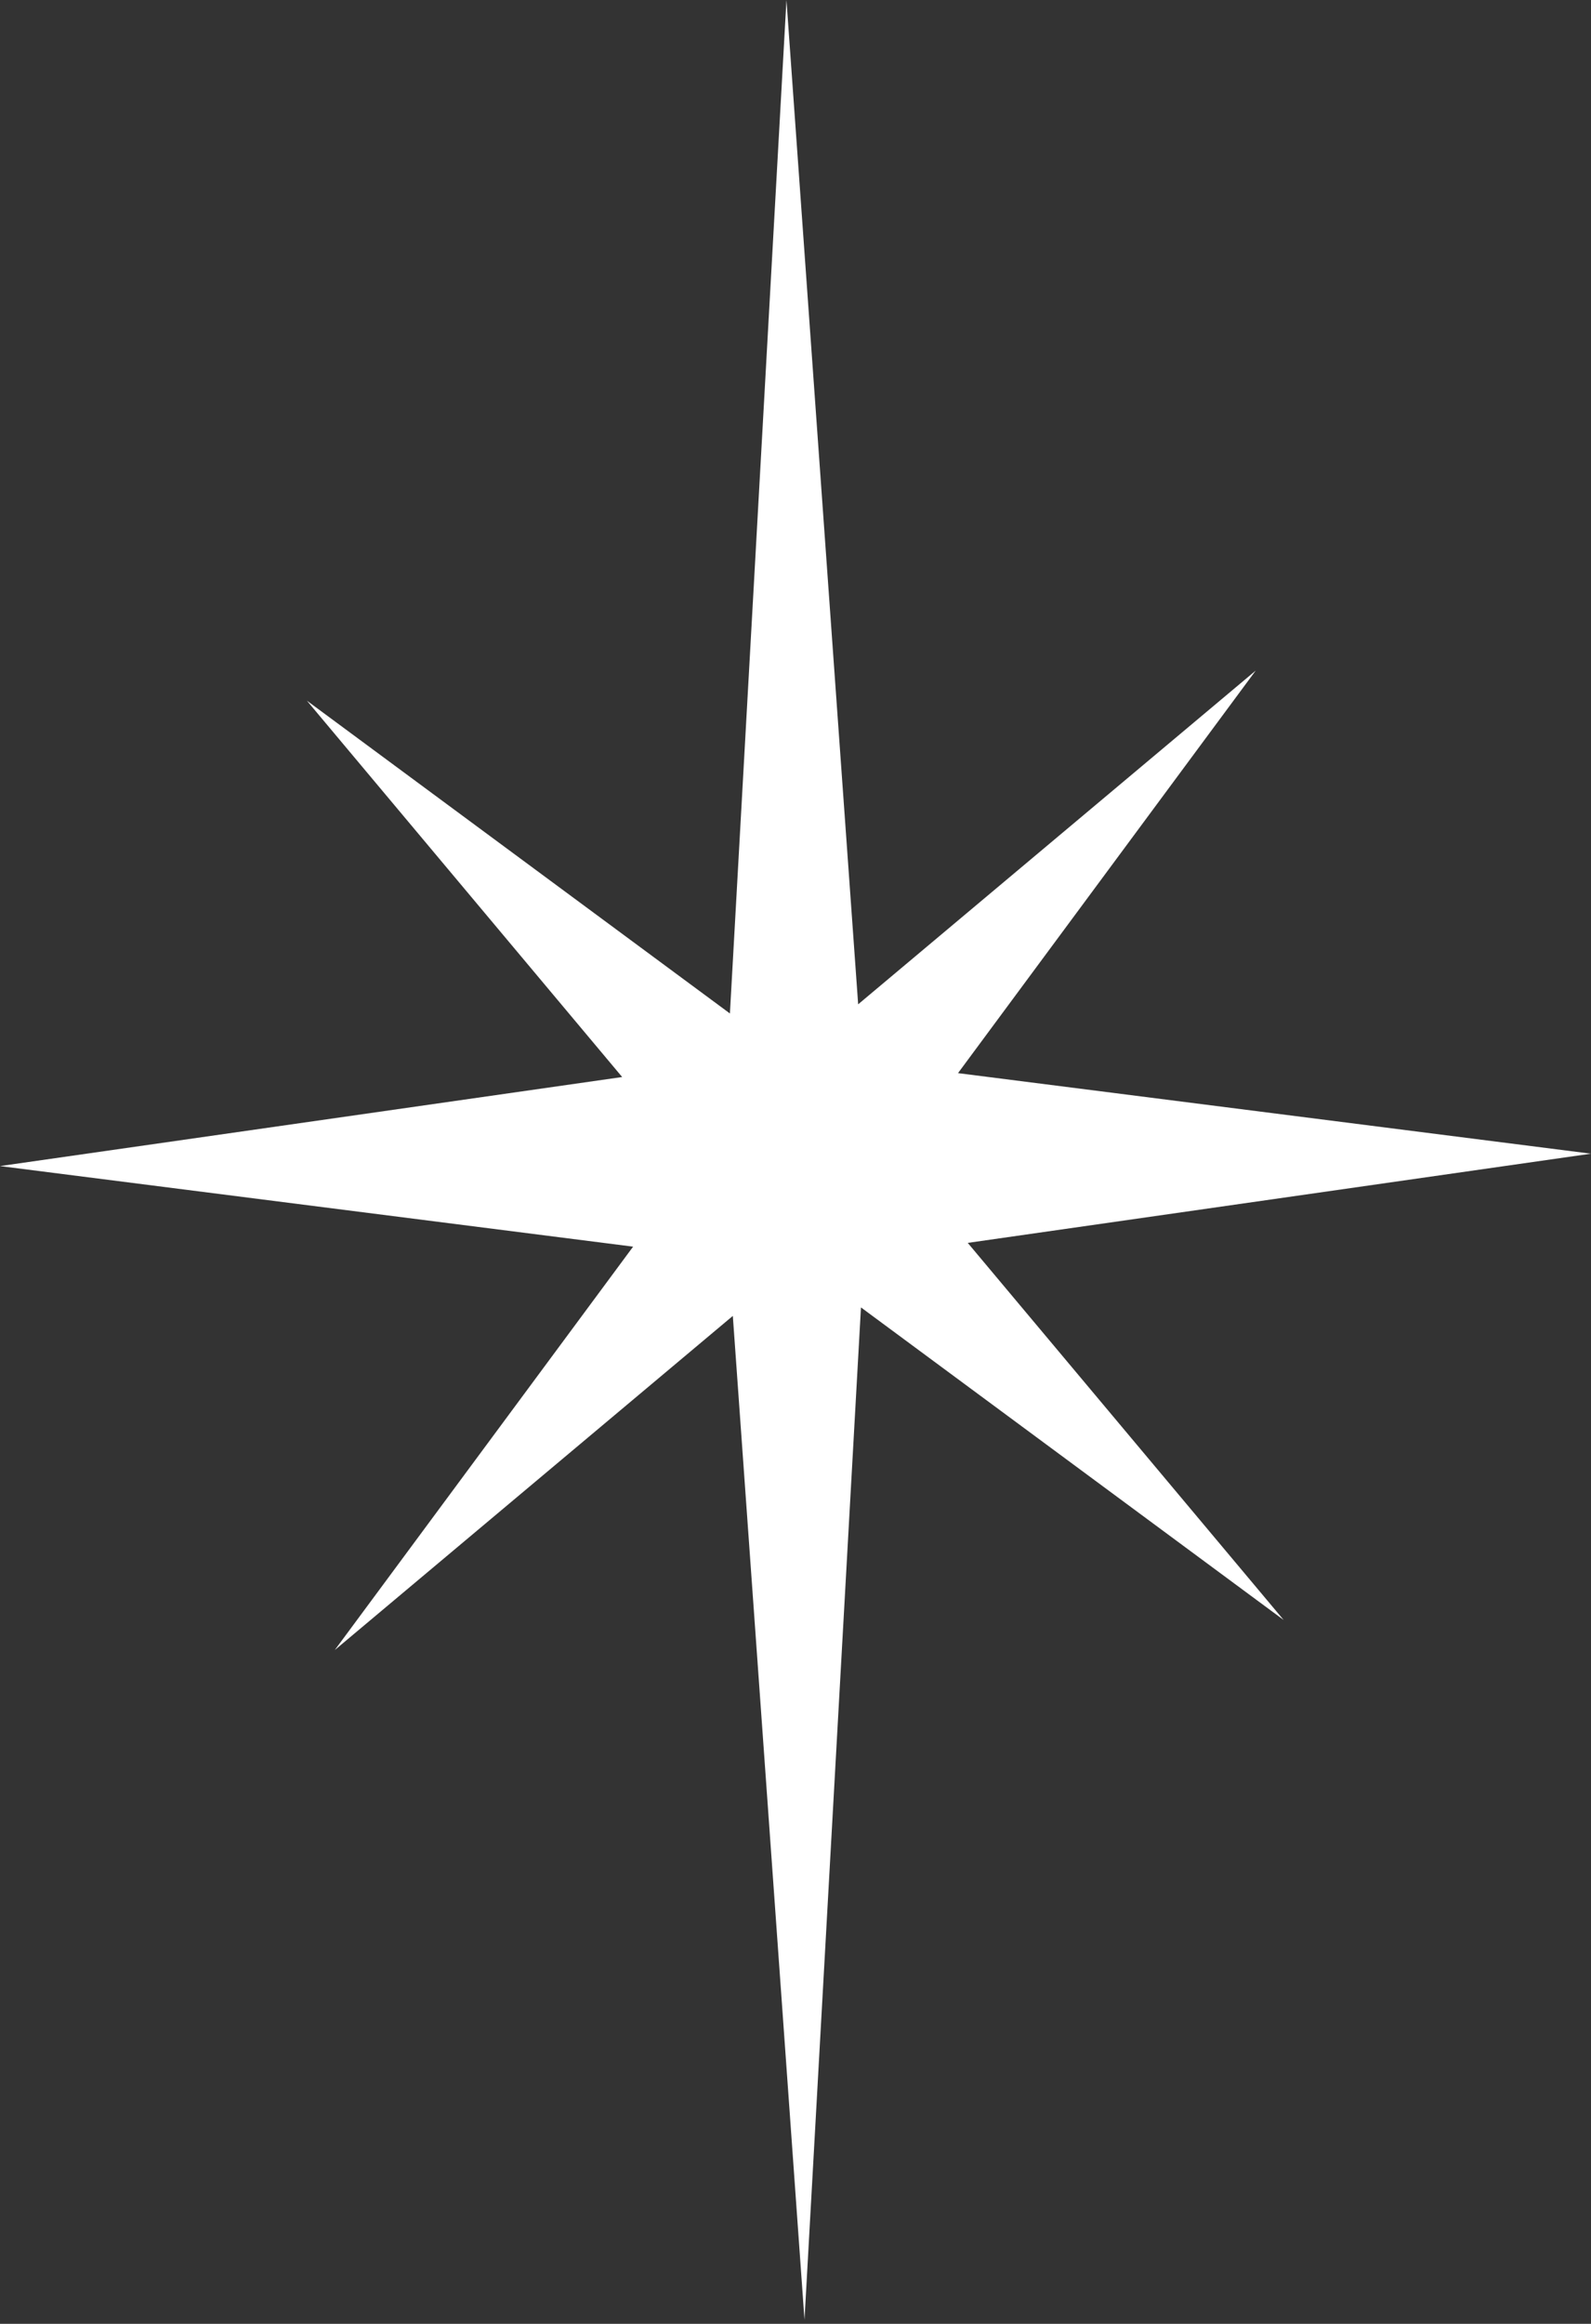 <?xml version="1.0" encoding="UTF-8"?> <svg xmlns="http://www.w3.org/2000/svg" width="374" height="546" viewBox="0 0 374 546" fill="none"><rect x="0" y="0" width="374" height="546" fill="#333333" stroke="none"/><path d="M201.73 235.969L295.193 157.549L225.202 252.14L373.988 271.067L227.491 292.025L301.754 380.628L202.39 307.188L189.114 545.046L172.266 309.182L78.691 387.697L148.826 292.91L0 273.978L146.253 253.054L72.131 164.619L171.583 238.124L184.874 0L201.73 235.969Z" fill="white"></path></svg> 